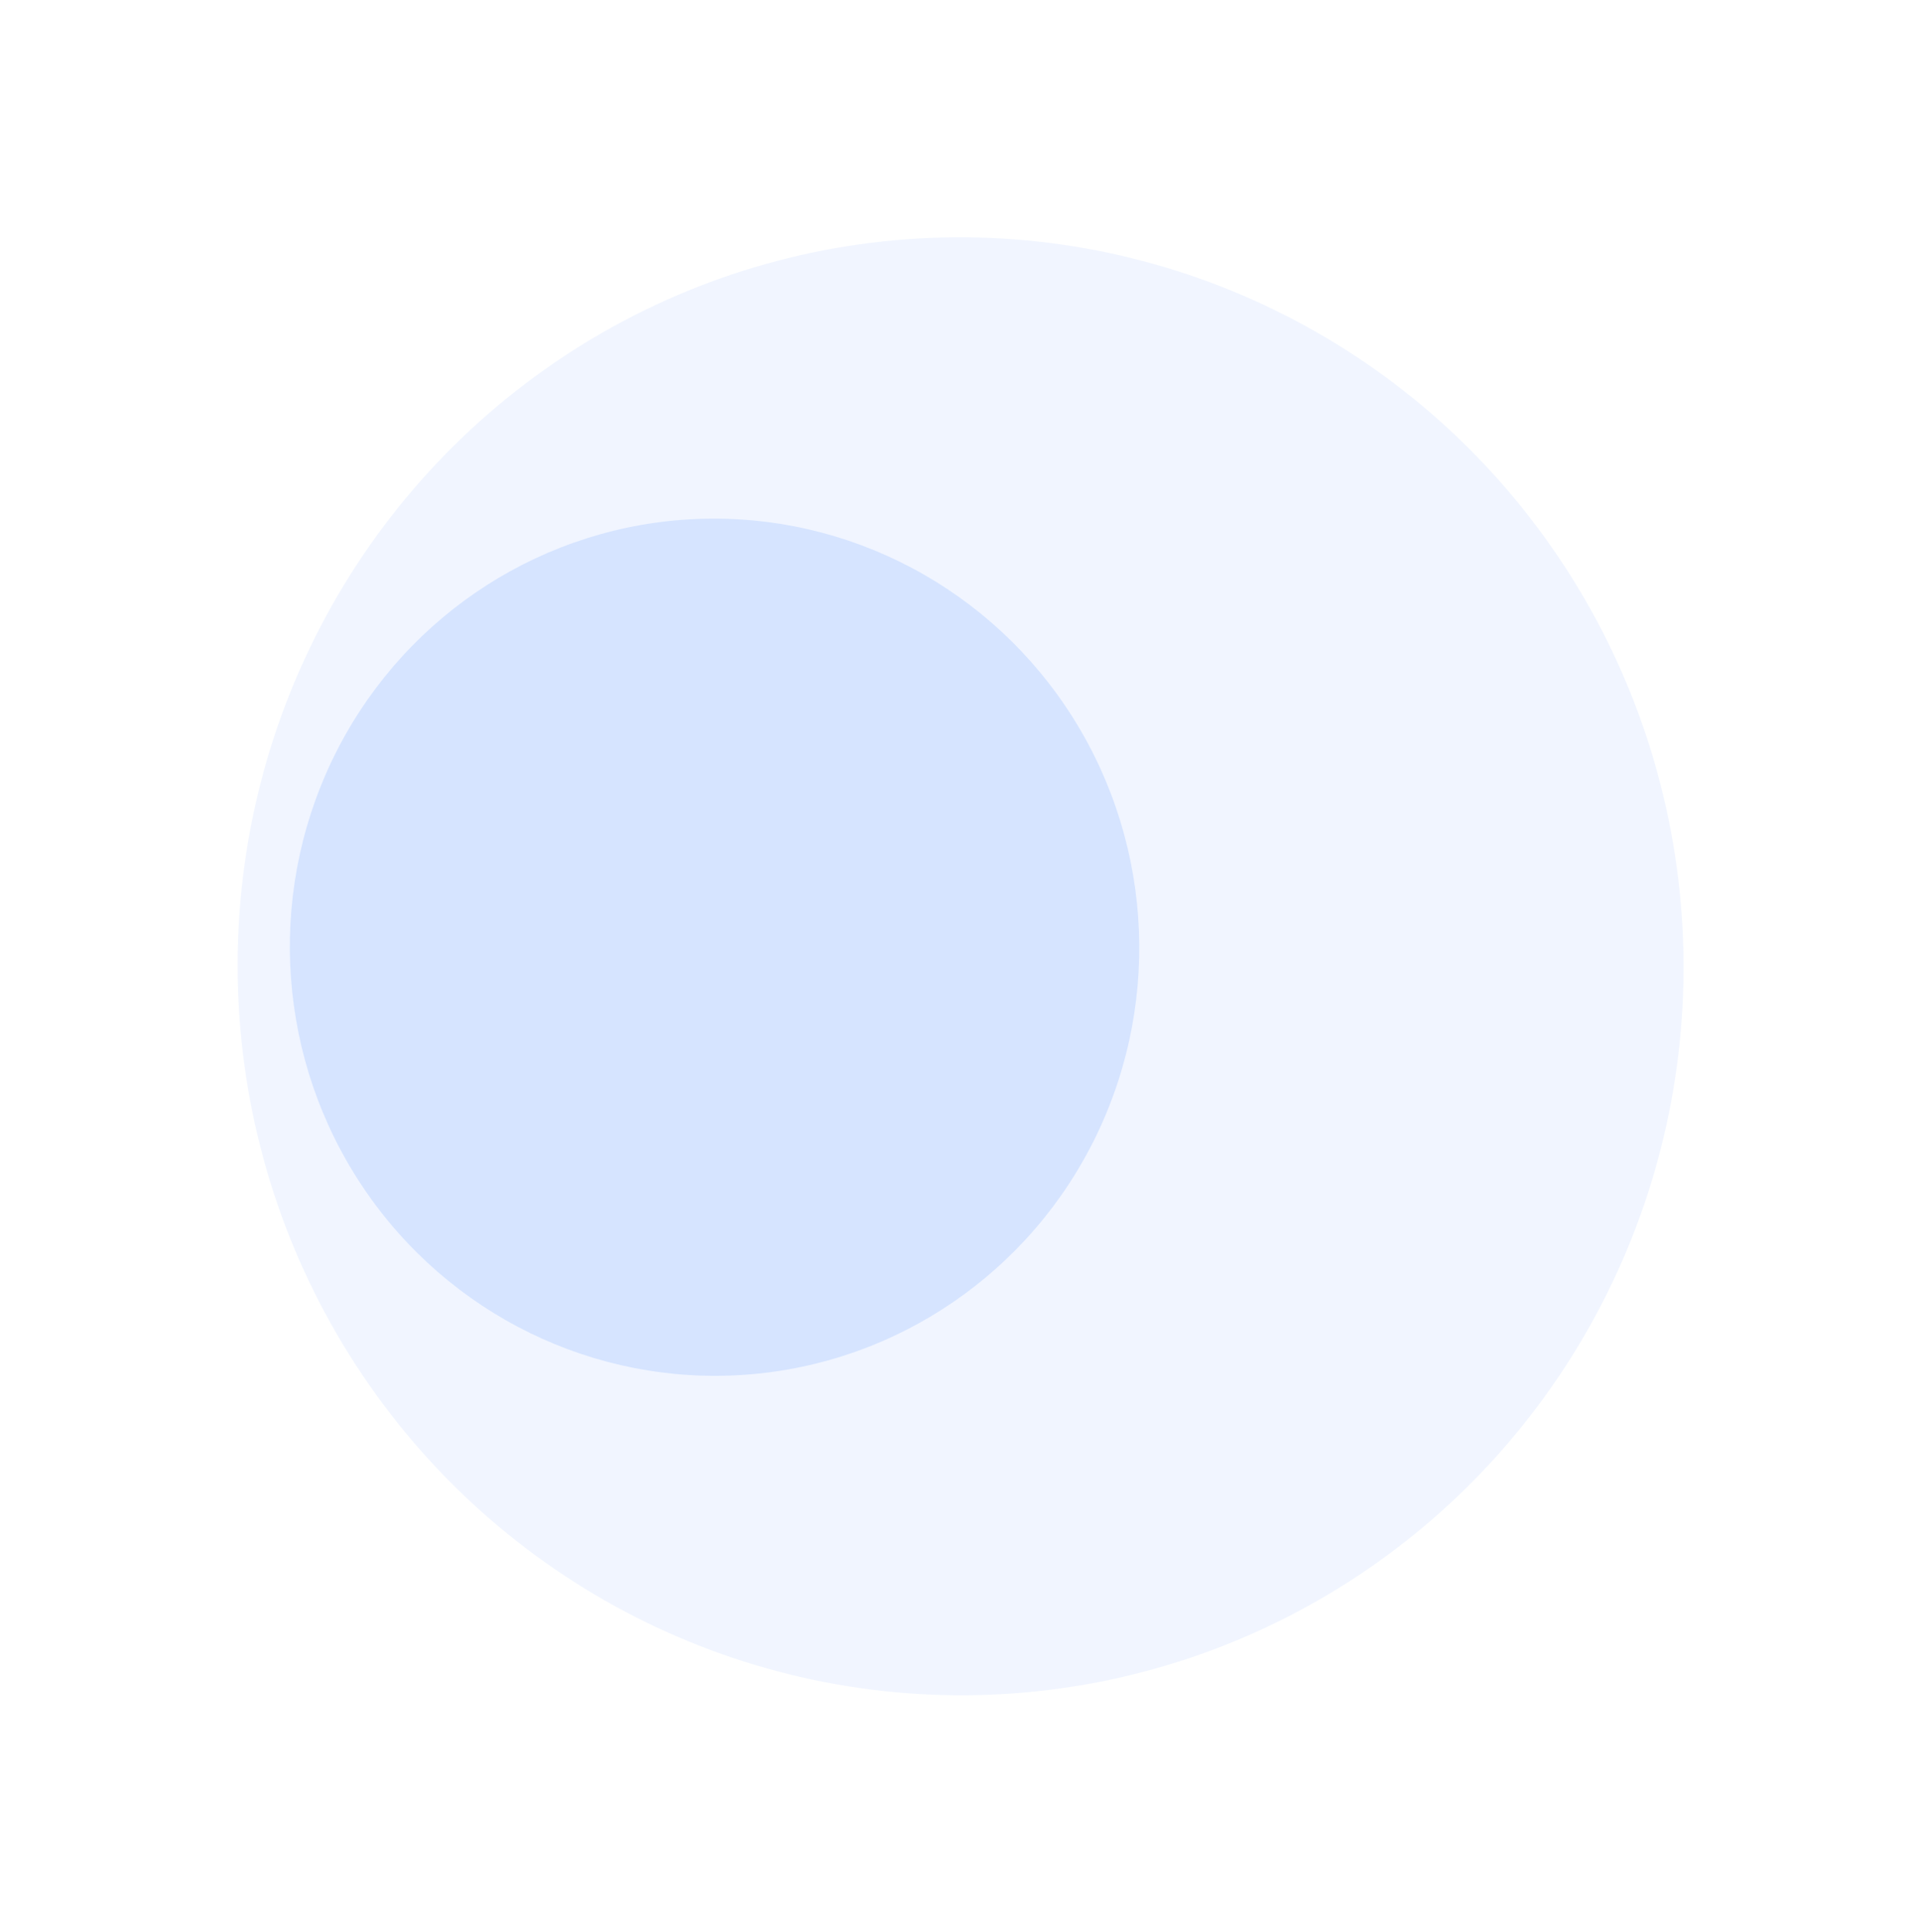 <?xml version="1.0" encoding="UTF-8"?> <svg xmlns="http://www.w3.org/2000/svg" width="814" height="819" viewBox="0 0 814 819" fill="none"> <g opacity="0.6"> <g filter="url(#filter0_f)"> <ellipse cx="407.252" cy="409.563" rx="309" ry="306.5" transform="rotate(-94.189 407.252 409.563)" fill="#0E60FE" fill-opacity="0.1"></ellipse> </g> <g filter="url(#filter1_f)"> <ellipse cx="302.94" cy="401.485" rx="181.676" ry="180.056" transform="rotate(-94.189 302.94 401.485)" fill="#0E60FE" fill-opacity="0.2"></ellipse> </g> </g> <defs> <filter id="filter0_f" x="0.725" y="0.563" width="813.055" height="818.001" filterUnits="userSpaceOnUse" color-interpolation-filters="sRGB"> <feFlood flood-opacity="0" result="BackgroundImageFix"></feFlood> <feBlend mode="normal" in="SourceGraphic" in2="BackgroundImageFix" result="shape"></feBlend> <feGaussianBlur stdDeviation="50" result="effect1_foregroundBlur"></feGaussianBlur> </filter> <filter id="filter1_f" x="22.867" y="119.81" width="560.146" height="563.351" filterUnits="userSpaceOnUse" color-interpolation-filters="sRGB"> <feFlood flood-opacity="0" result="BackgroundImageFix"></feFlood> <feBlend mode="normal" in="SourceGraphic" in2="BackgroundImageFix" result="shape"></feBlend> <feGaussianBlur stdDeviation="50" result="effect1_foregroundBlur"></feGaussianBlur> </filter> </defs> </svg> 